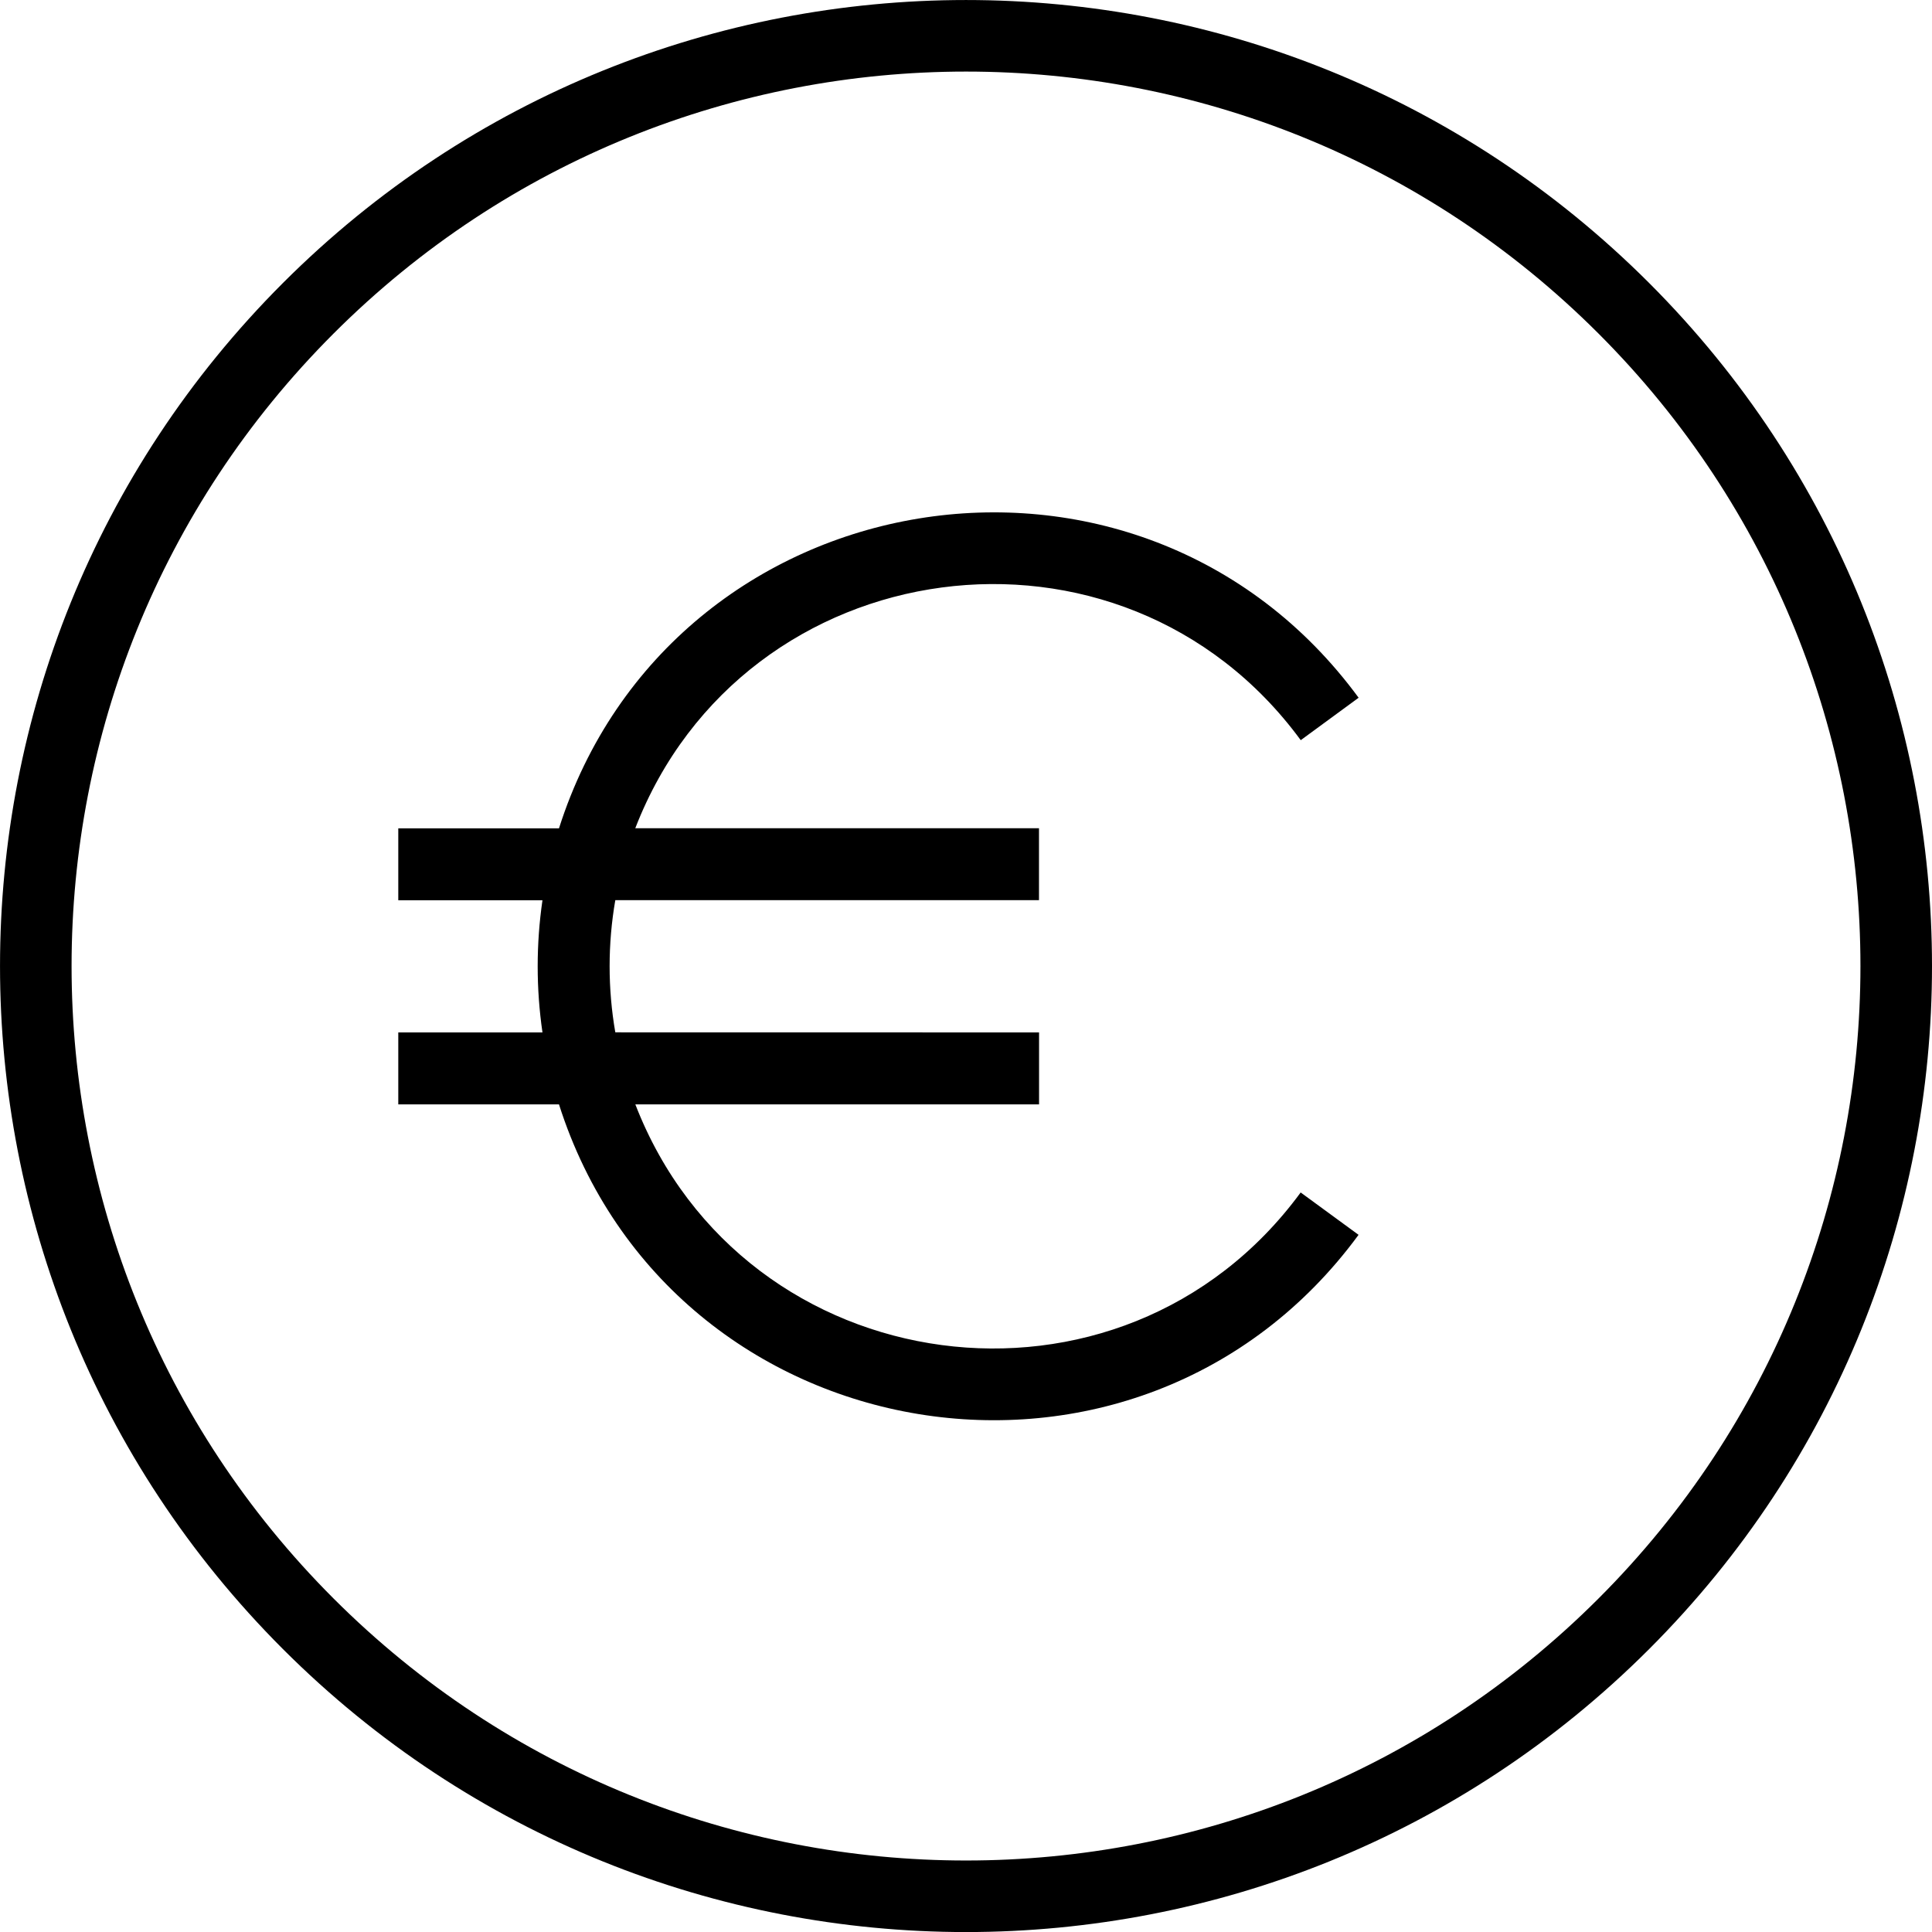 <svg width="27" height="27" viewBox="0 0 27 27" fill="none" xmlns="http://www.w3.org/2000/svg">
<path fill-rule="evenodd" clip-rule="evenodd" d="M22.693 4.308C17.616 -0.769 9.385 -0.769 4.308 4.308C-0.769 9.385 -0.769 17.616 4.308 22.693C9.385 27.77 17.616 27.77 22.693 22.693C27.769 17.617 27.769 9.385 22.693 4.308Z" stroke="black"/>
<path fill-rule="evenodd" clip-rule="evenodd" d="M18.986 17.257L18.177 16.665C15.678 20.07 10.397 19.357 8.879 15.434H14.521V14.428L8.599 14.427C8.493 13.818 8.493 13.189 8.599 12.58H14.52V11.575H8.878C10.397 7.651 15.677 6.937 18.178 10.344L18.987 9.751C15.913 5.565 9.381 6.651 7.812 11.576H5.566V12.581H7.581C7.492 13.193 7.492 13.817 7.581 14.428H5.566V15.434H7.812C9.381 20.359 15.914 21.442 18.986 17.257Z" fill="black"/>
</svg>
